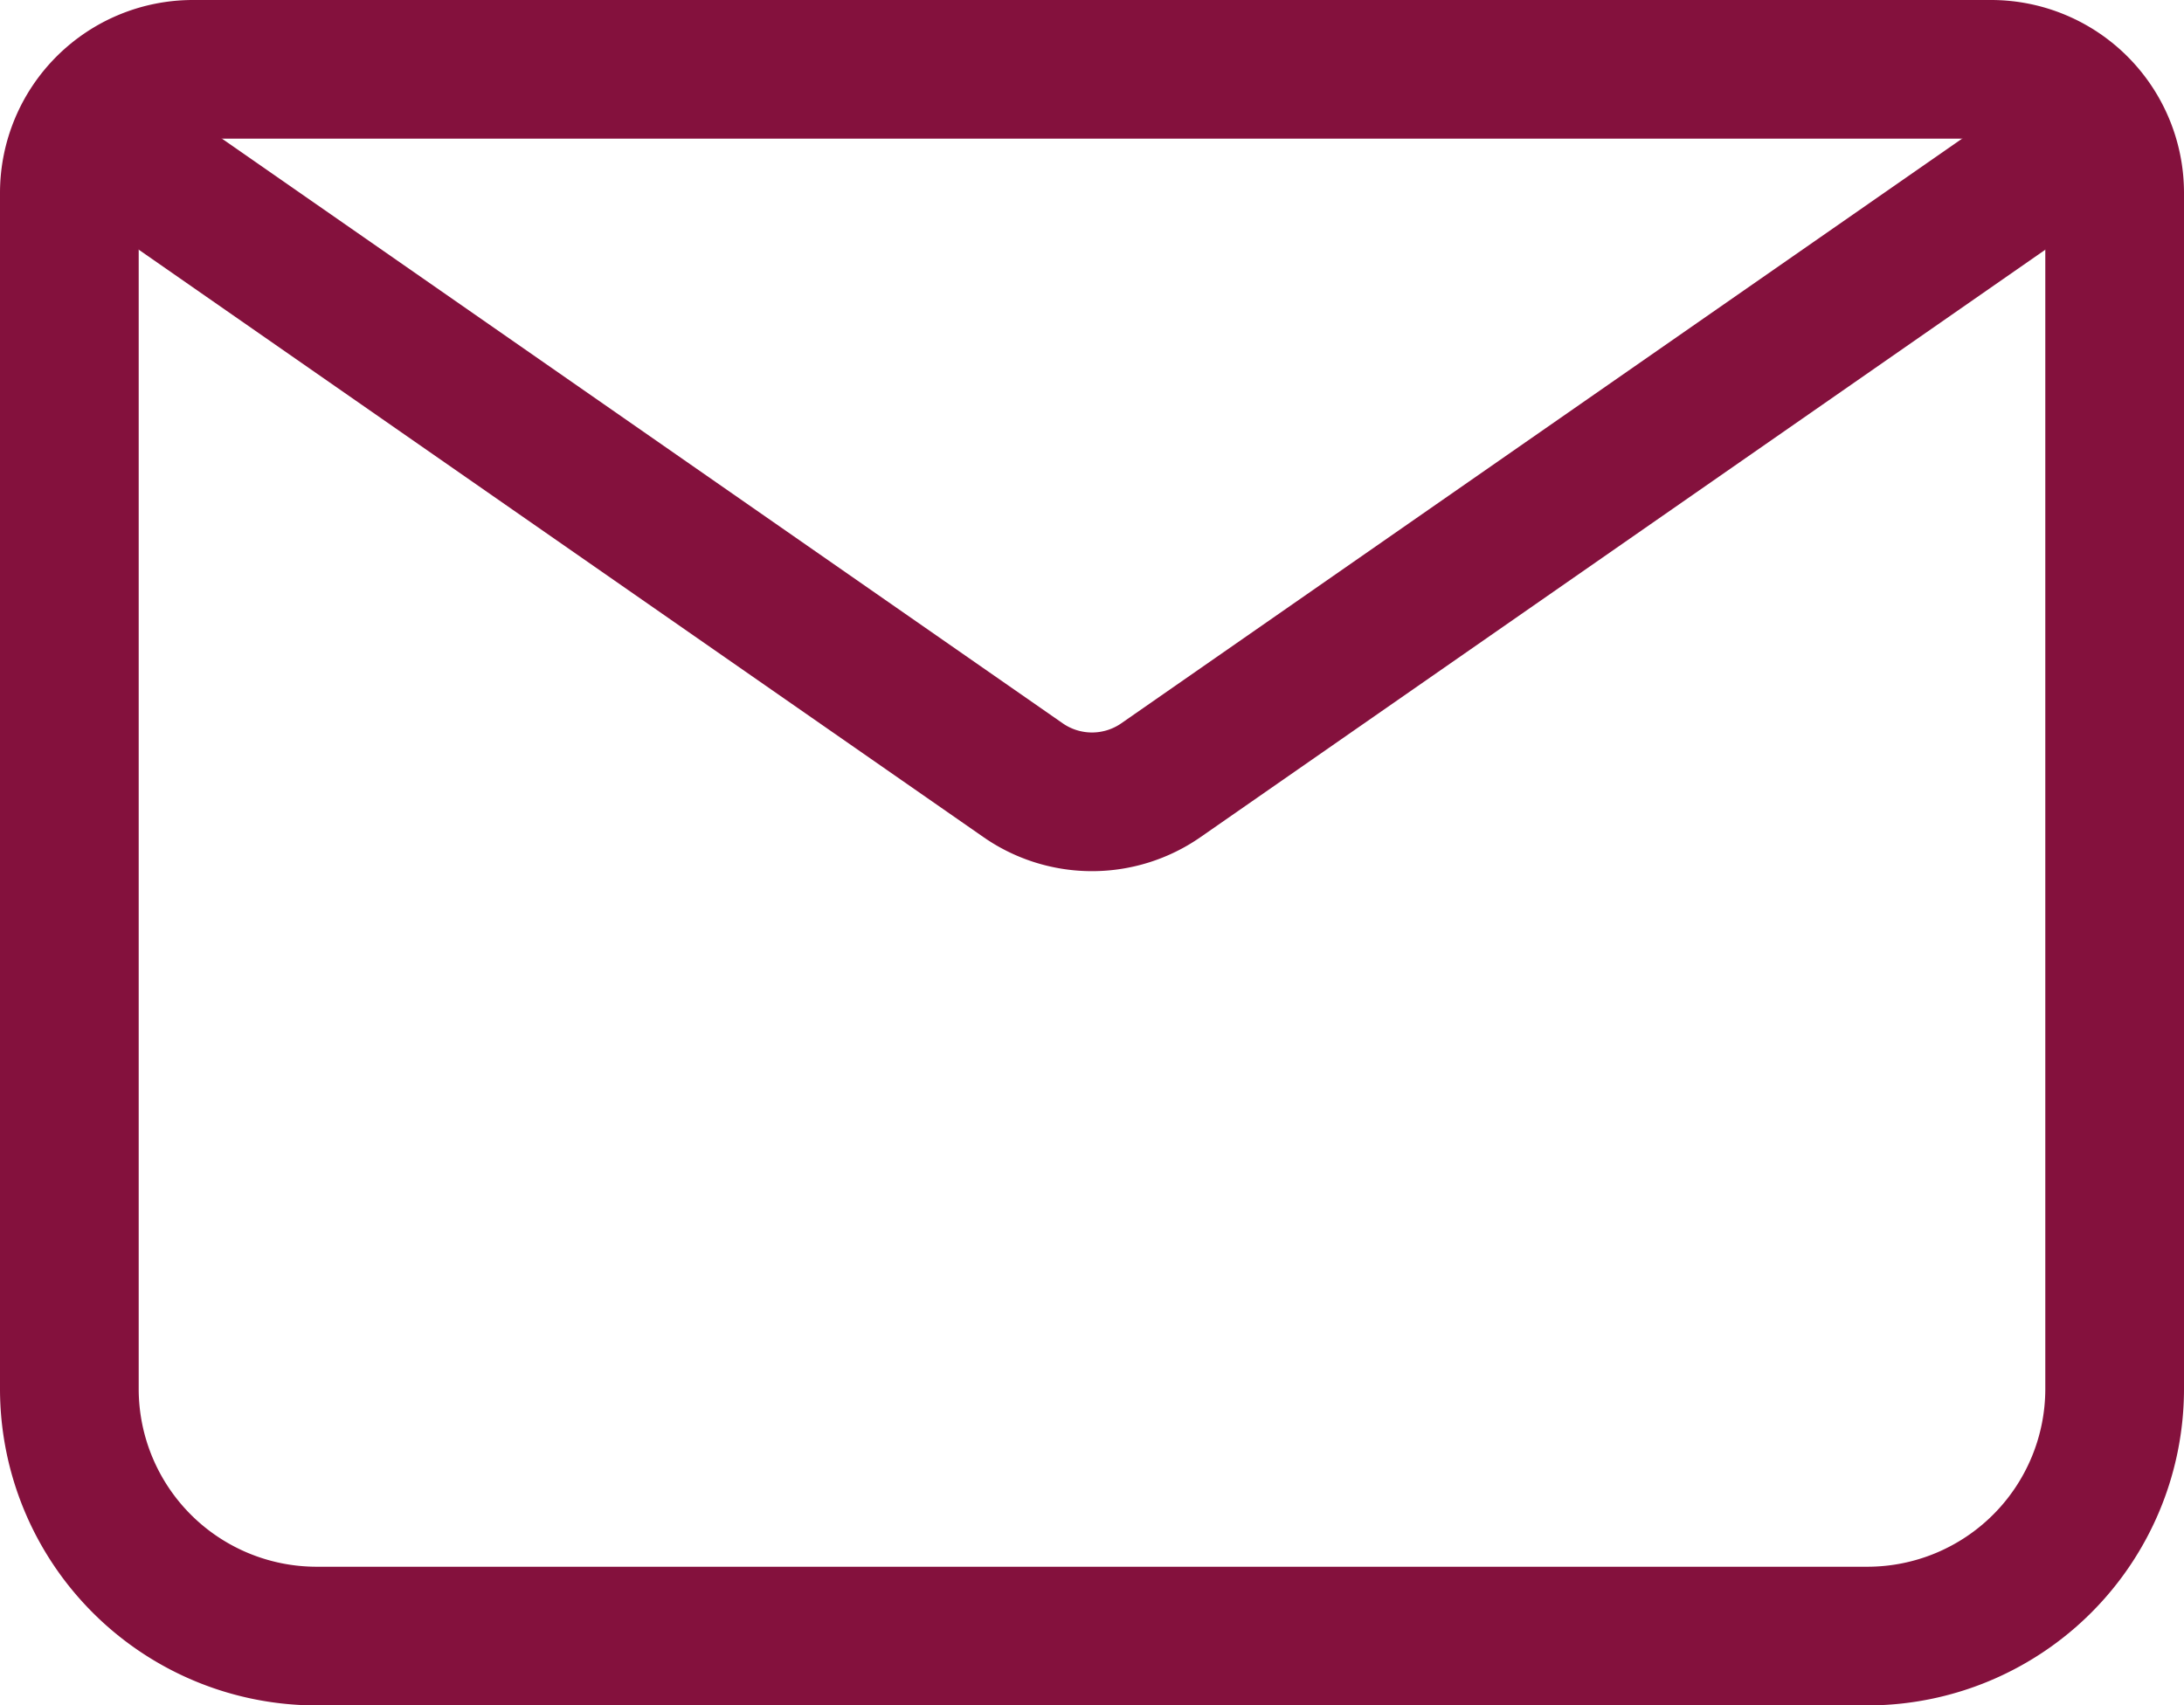 <svg xmlns="http://www.w3.org/2000/svg" width="23.62" height="18.447" viewBox="0 0 23.62 18.447">
  <g id="Group_772" data-name="Group 772" transform="translate(0.75 0.75)">
    <path id="Vector" d="M2.667,16.947A2.675,2.675,0,0,1,0,14.28V1.333A1.337,1.337,0,0,1,1.333,0H20.787A1.337,1.337,0,0,1,22.12,1.333V14.28a2.675,2.675,0,0,1-2.667,2.667Z" fill="none" stroke="#84113d" stroke-linecap="round" stroke-linejoin="round" stroke-miterlimit="10" stroke-width="1.5" stroke-dasharray="0 0"/>
    <path id="Vector-2" data-name="Vector" d="M0,0,9.853,6.853a1.305,1.305,0,0,0,1.48,0L21.187,0" transform="translate(0.467 0.84)" fill="none" stroke="#84113d" stroke-linecap="round" stroke-linejoin="round" stroke-miterlimit="10" stroke-width="1.5" stroke-dasharray="0 0"/>
  </g>
</svg>
